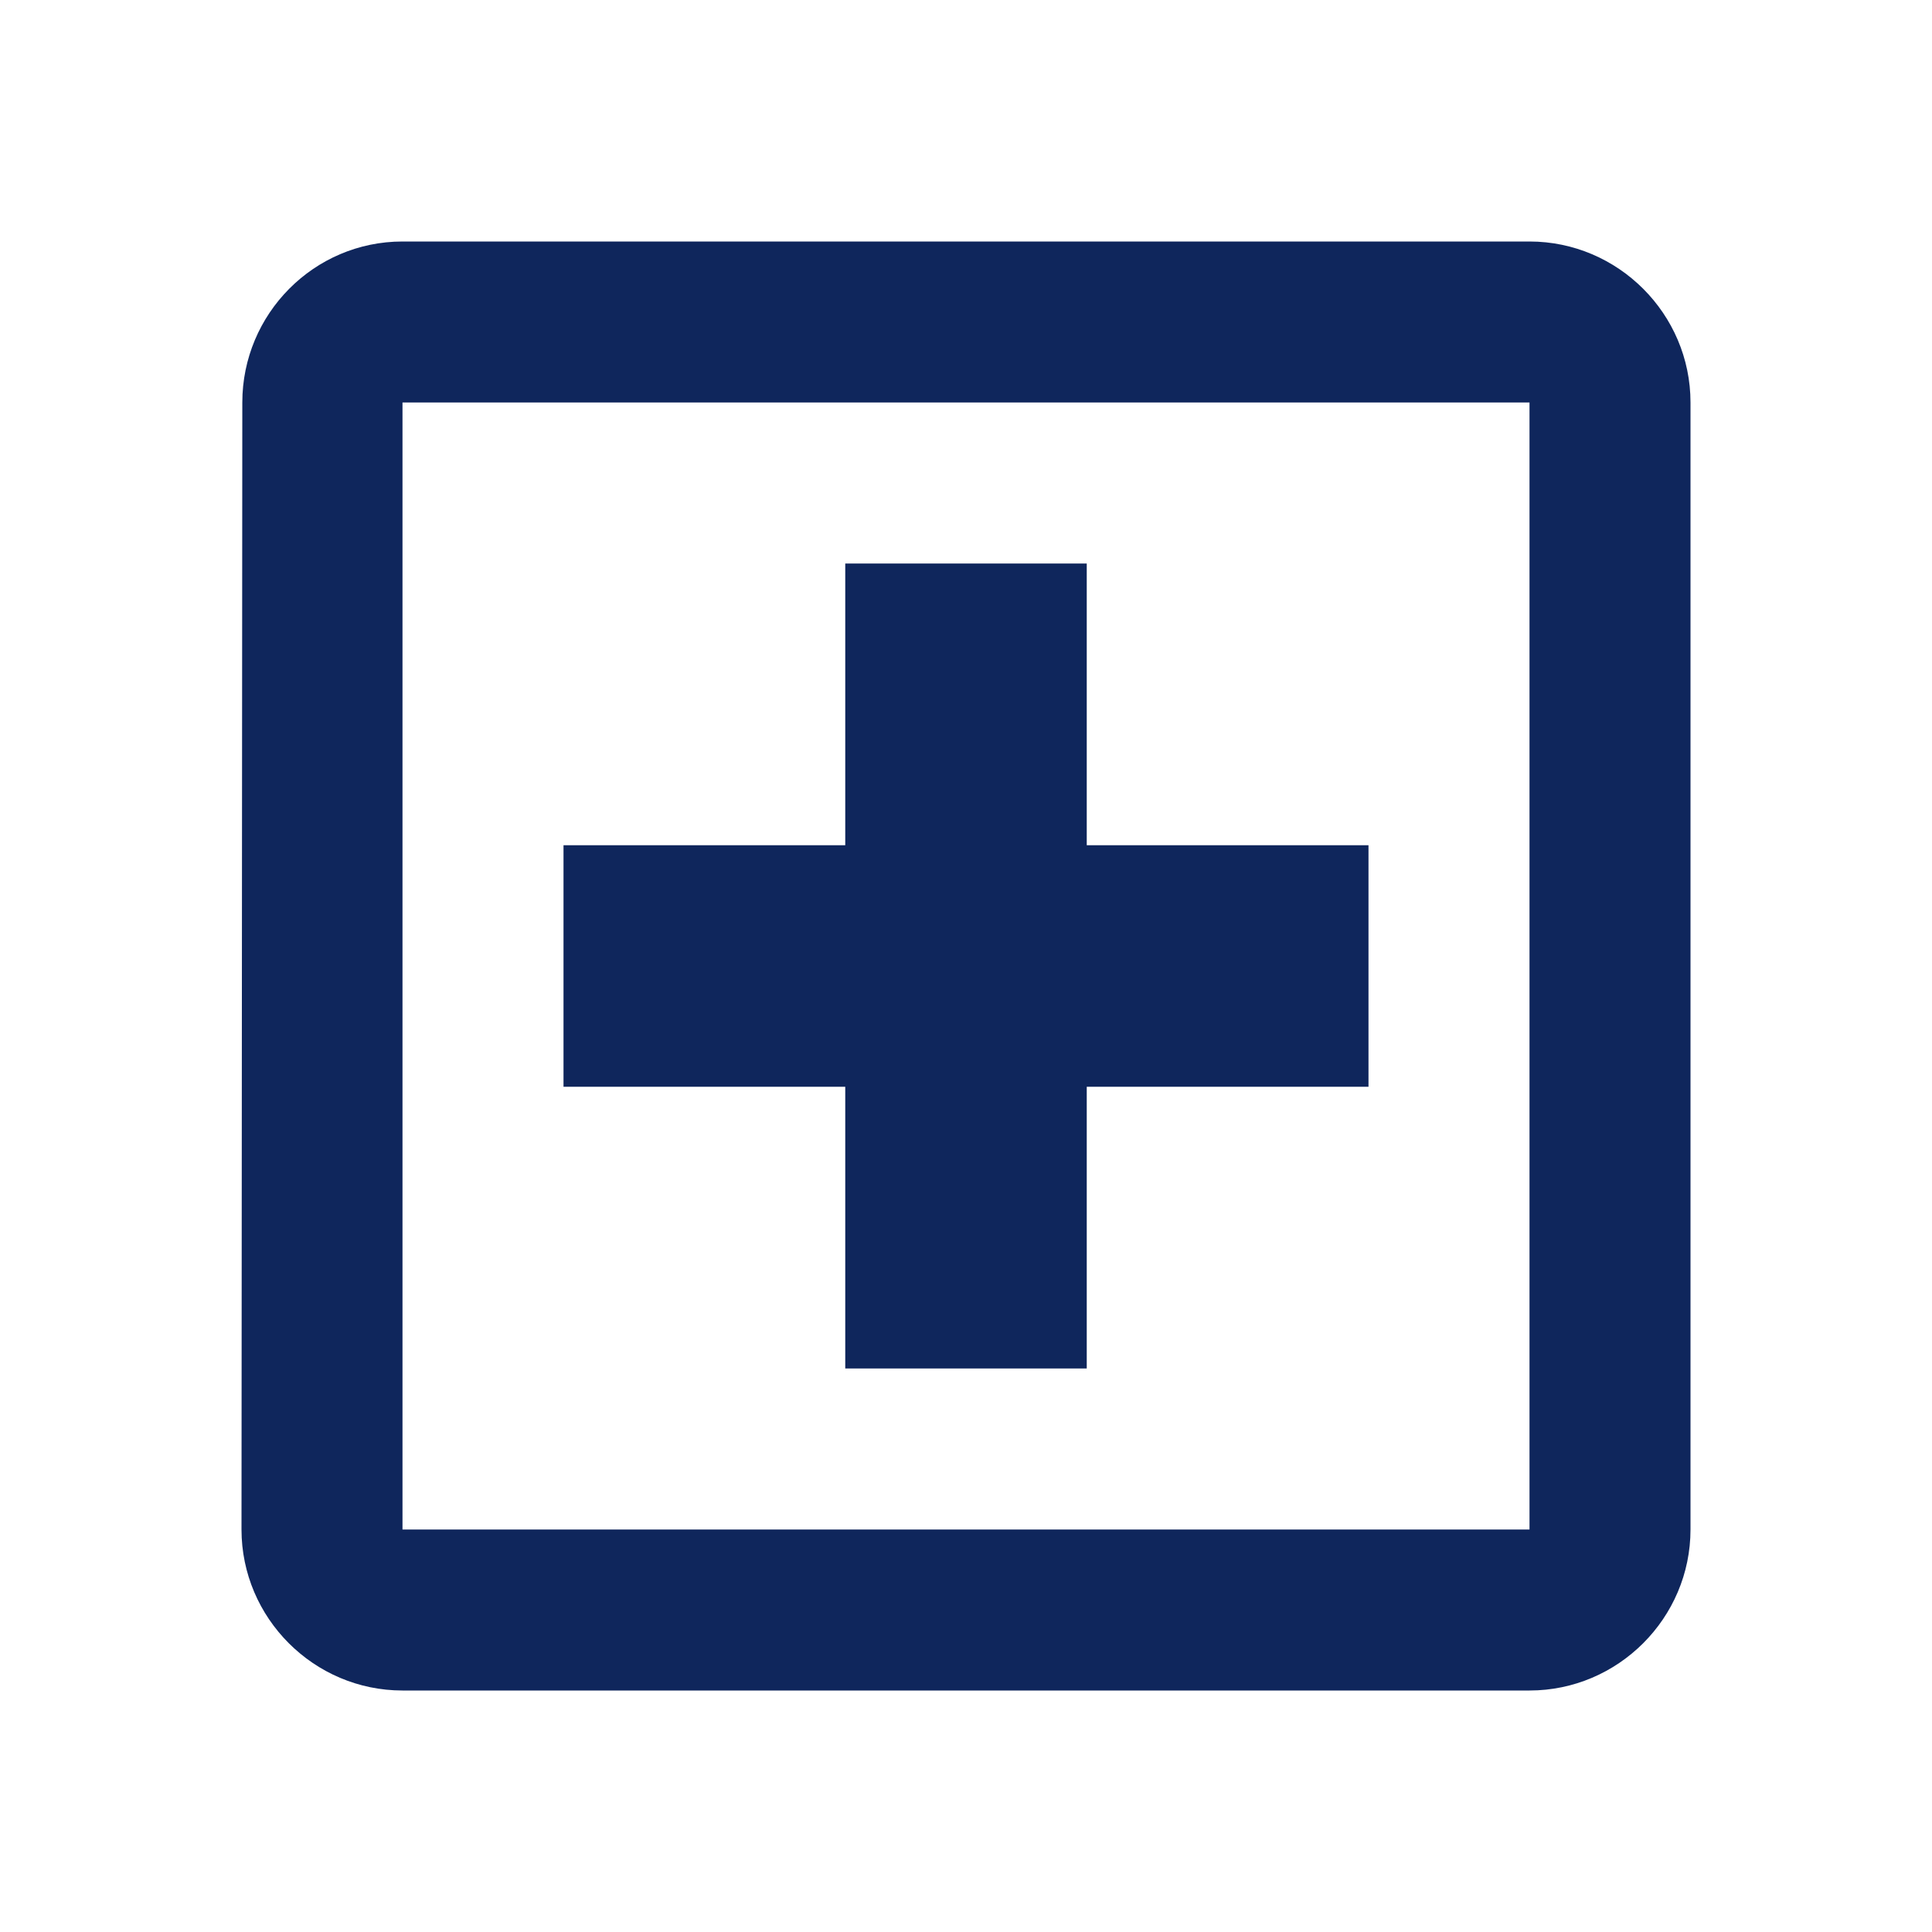 <svg width="64" height="64" viewBox="0 0 64 64" fill="none" xmlns="http://www.w3.org/2000/svg">
<path d="M50.667 8H13.333C10.4 8 8.027 10.4 8.027 13.333L8 50.667C8 53.6 10.4 56 13.333 56H50.667C53.6 56 56 53.6 56 50.667V13.333C56 10.4 53.6 8 50.667 8ZM50.667 50.667H13.333V13.333H50.667V50.667ZM28 45.333H36V36H45.333V28H36V18.667H28V28H18.667V36H28V45.333Z" fill="#0F265C"/>
</svg>
